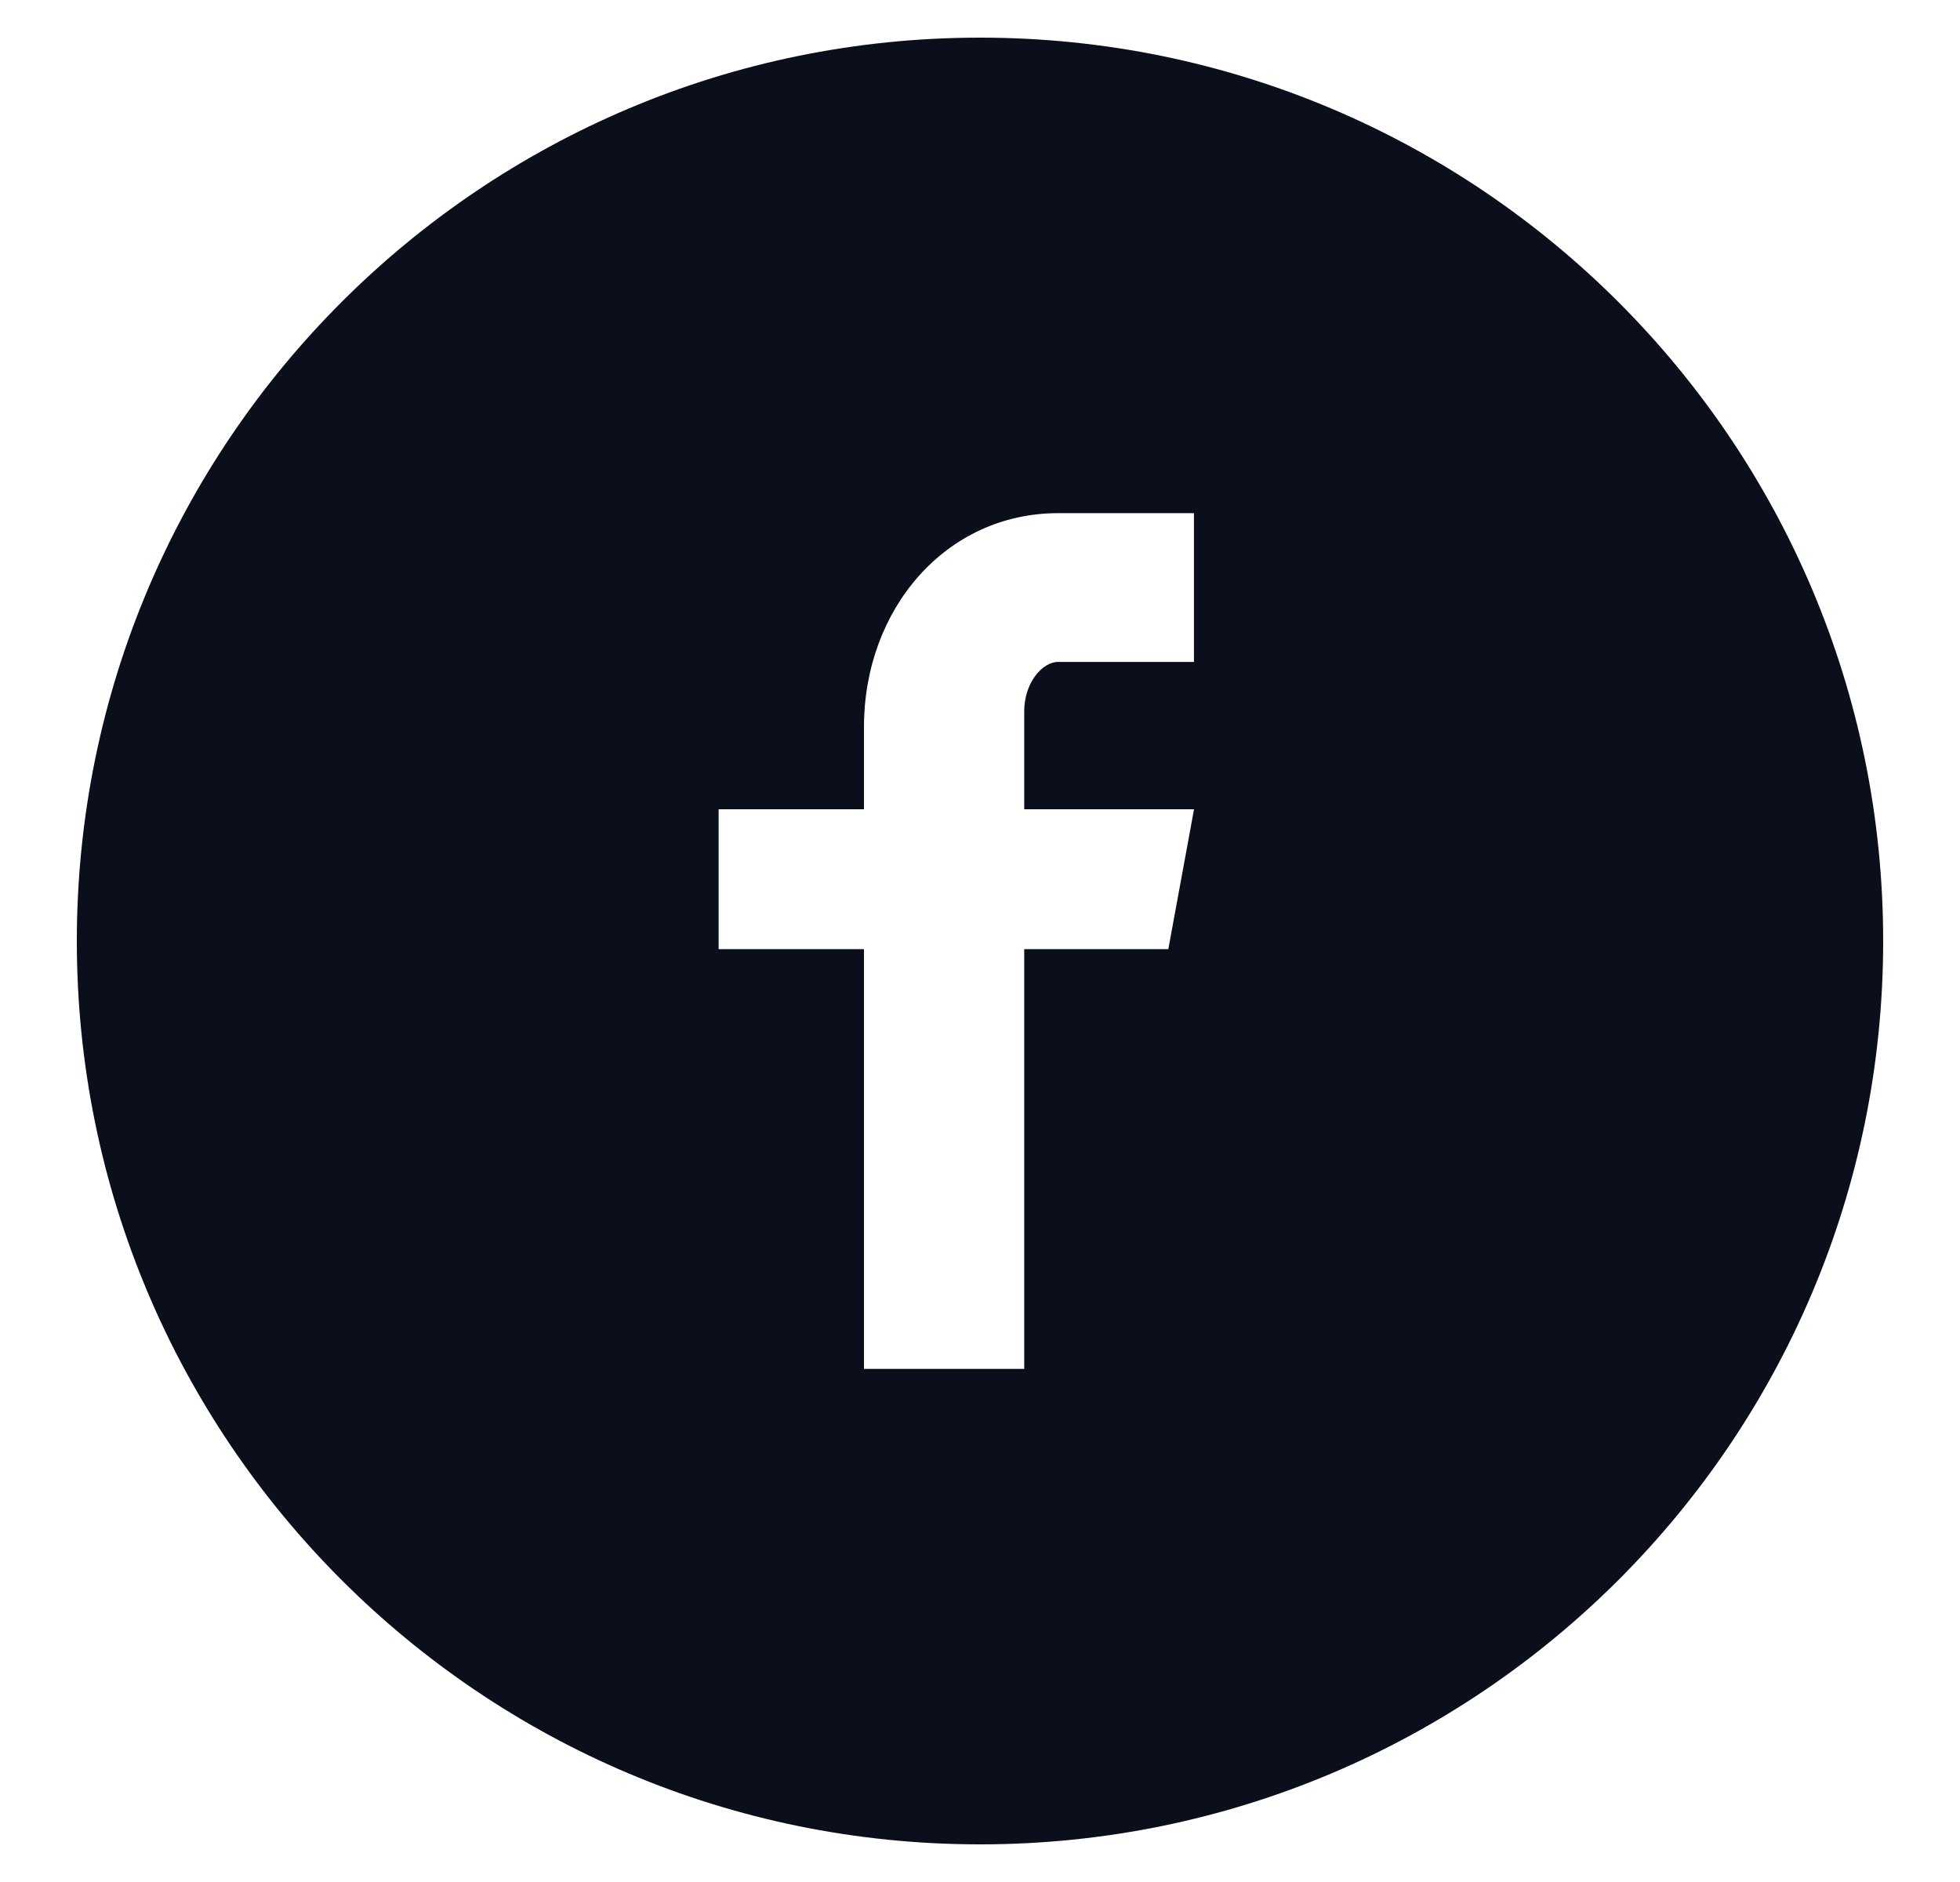 <svg width="25" height="24" viewBox="0 0 25 24" fill="none" xmlns="http://www.w3.org/2000/svg">
    <g clip-path="url(#clip0_128_468)">
        <path d="M12.5 0.48C6.138 0.48 0.98 5.638 0.98 12.001C0.98 18.363 6.138 23.52 12.5 23.52C18.862 23.52 24.02 18.363 24.02 12.001C24.02 5.638 18.862 0.48 12.5 0.48ZM15.229 8.441H13.497C13.292 8.441 13.064 8.711 13.064 9.07V10.32H15.23L14.902 12.104H13.064V17.457H11.02V12.104H9.166V10.32H11.02V9.272C11.02 7.767 12.064 6.544 13.497 6.544H15.229V8.441Z" fill="#0B0E1B"/>
    </g>
    <defs>
        <clipPath id="clip0_128_468">
            <rect width="24" height="24" fill="white" transform="translate(0.5)"/>
        </clipPath>
    </defs>
</svg>
